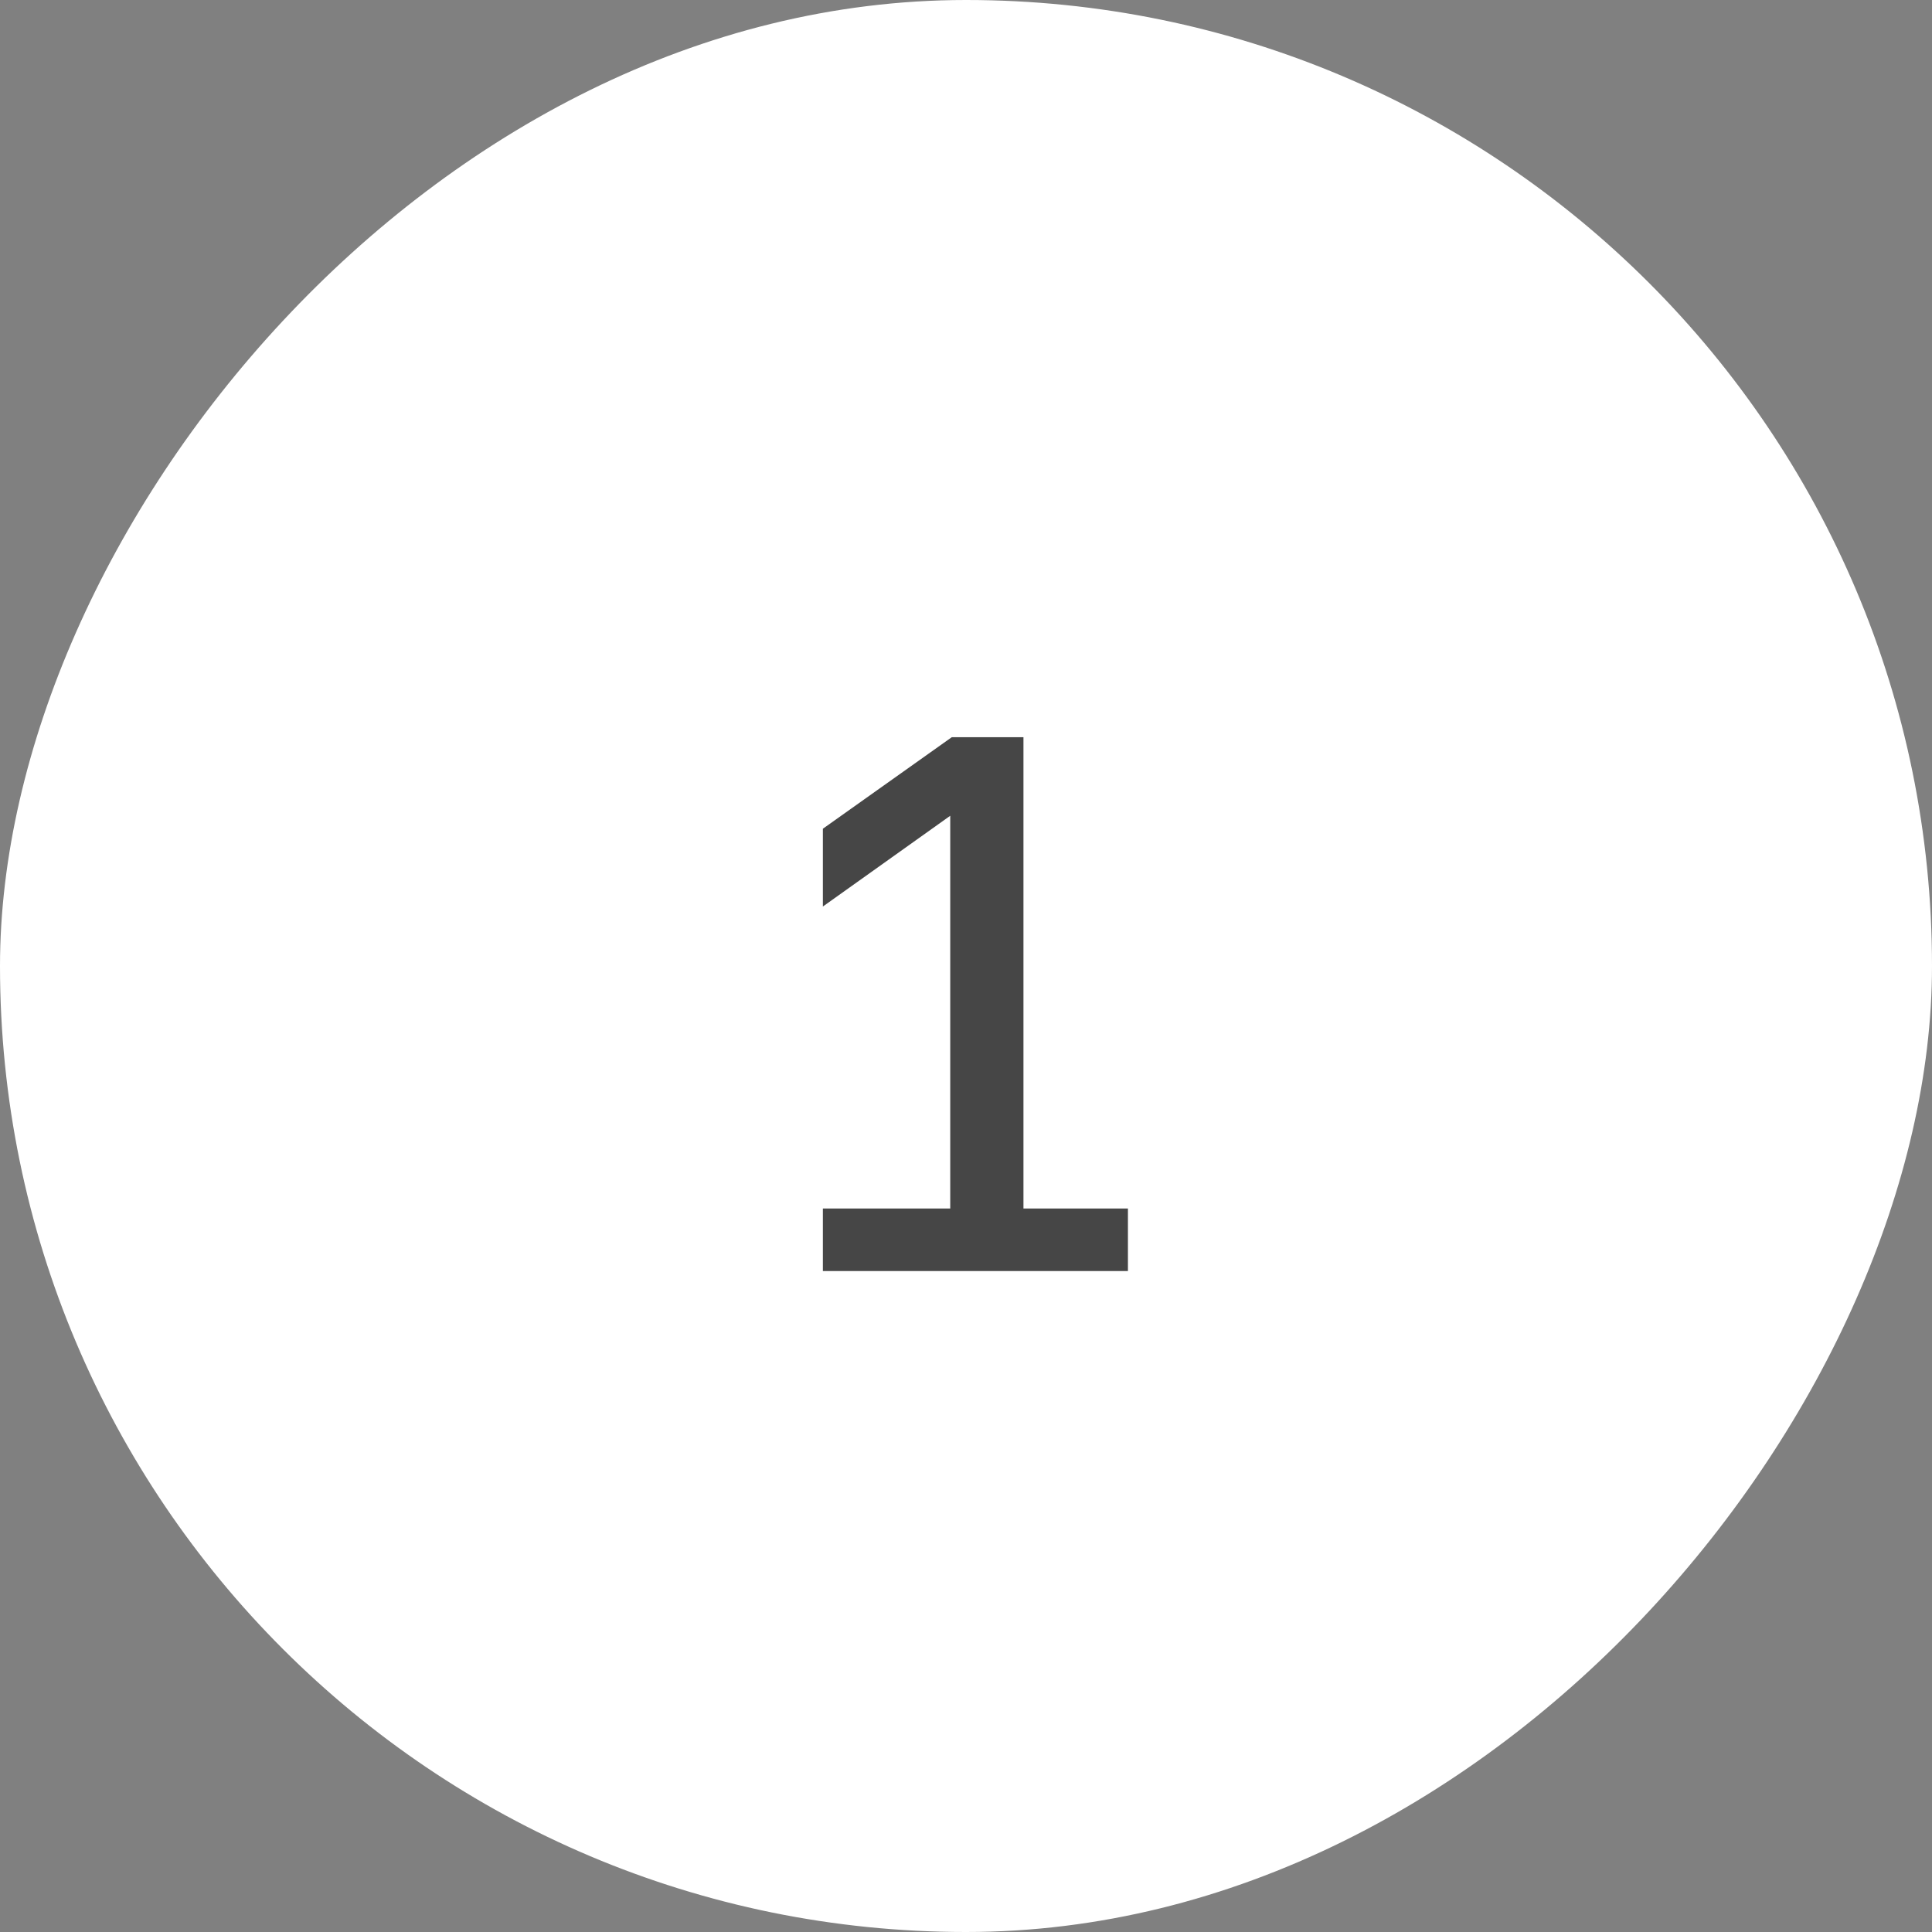 <?xml version="1.0" encoding="UTF-8"?> <svg xmlns="http://www.w3.org/2000/svg" width="38" height="38" viewBox="0 0 38 38" fill="none"><rect x="0" y="0" width="38" height="38" fill="#808080" stroke="none"/><rect width="38" height="38" rx="19" transform="matrix(-1 0 4.20817e-07 1 38 0)" fill="white"></rect><path d="M16.185 23.77H18.69V16.045L16.185 17.83V16.3L18.72 14.5H20.13V23.77H22.185V25H16.185V23.77Z" fill="#464646"></path></svg> 